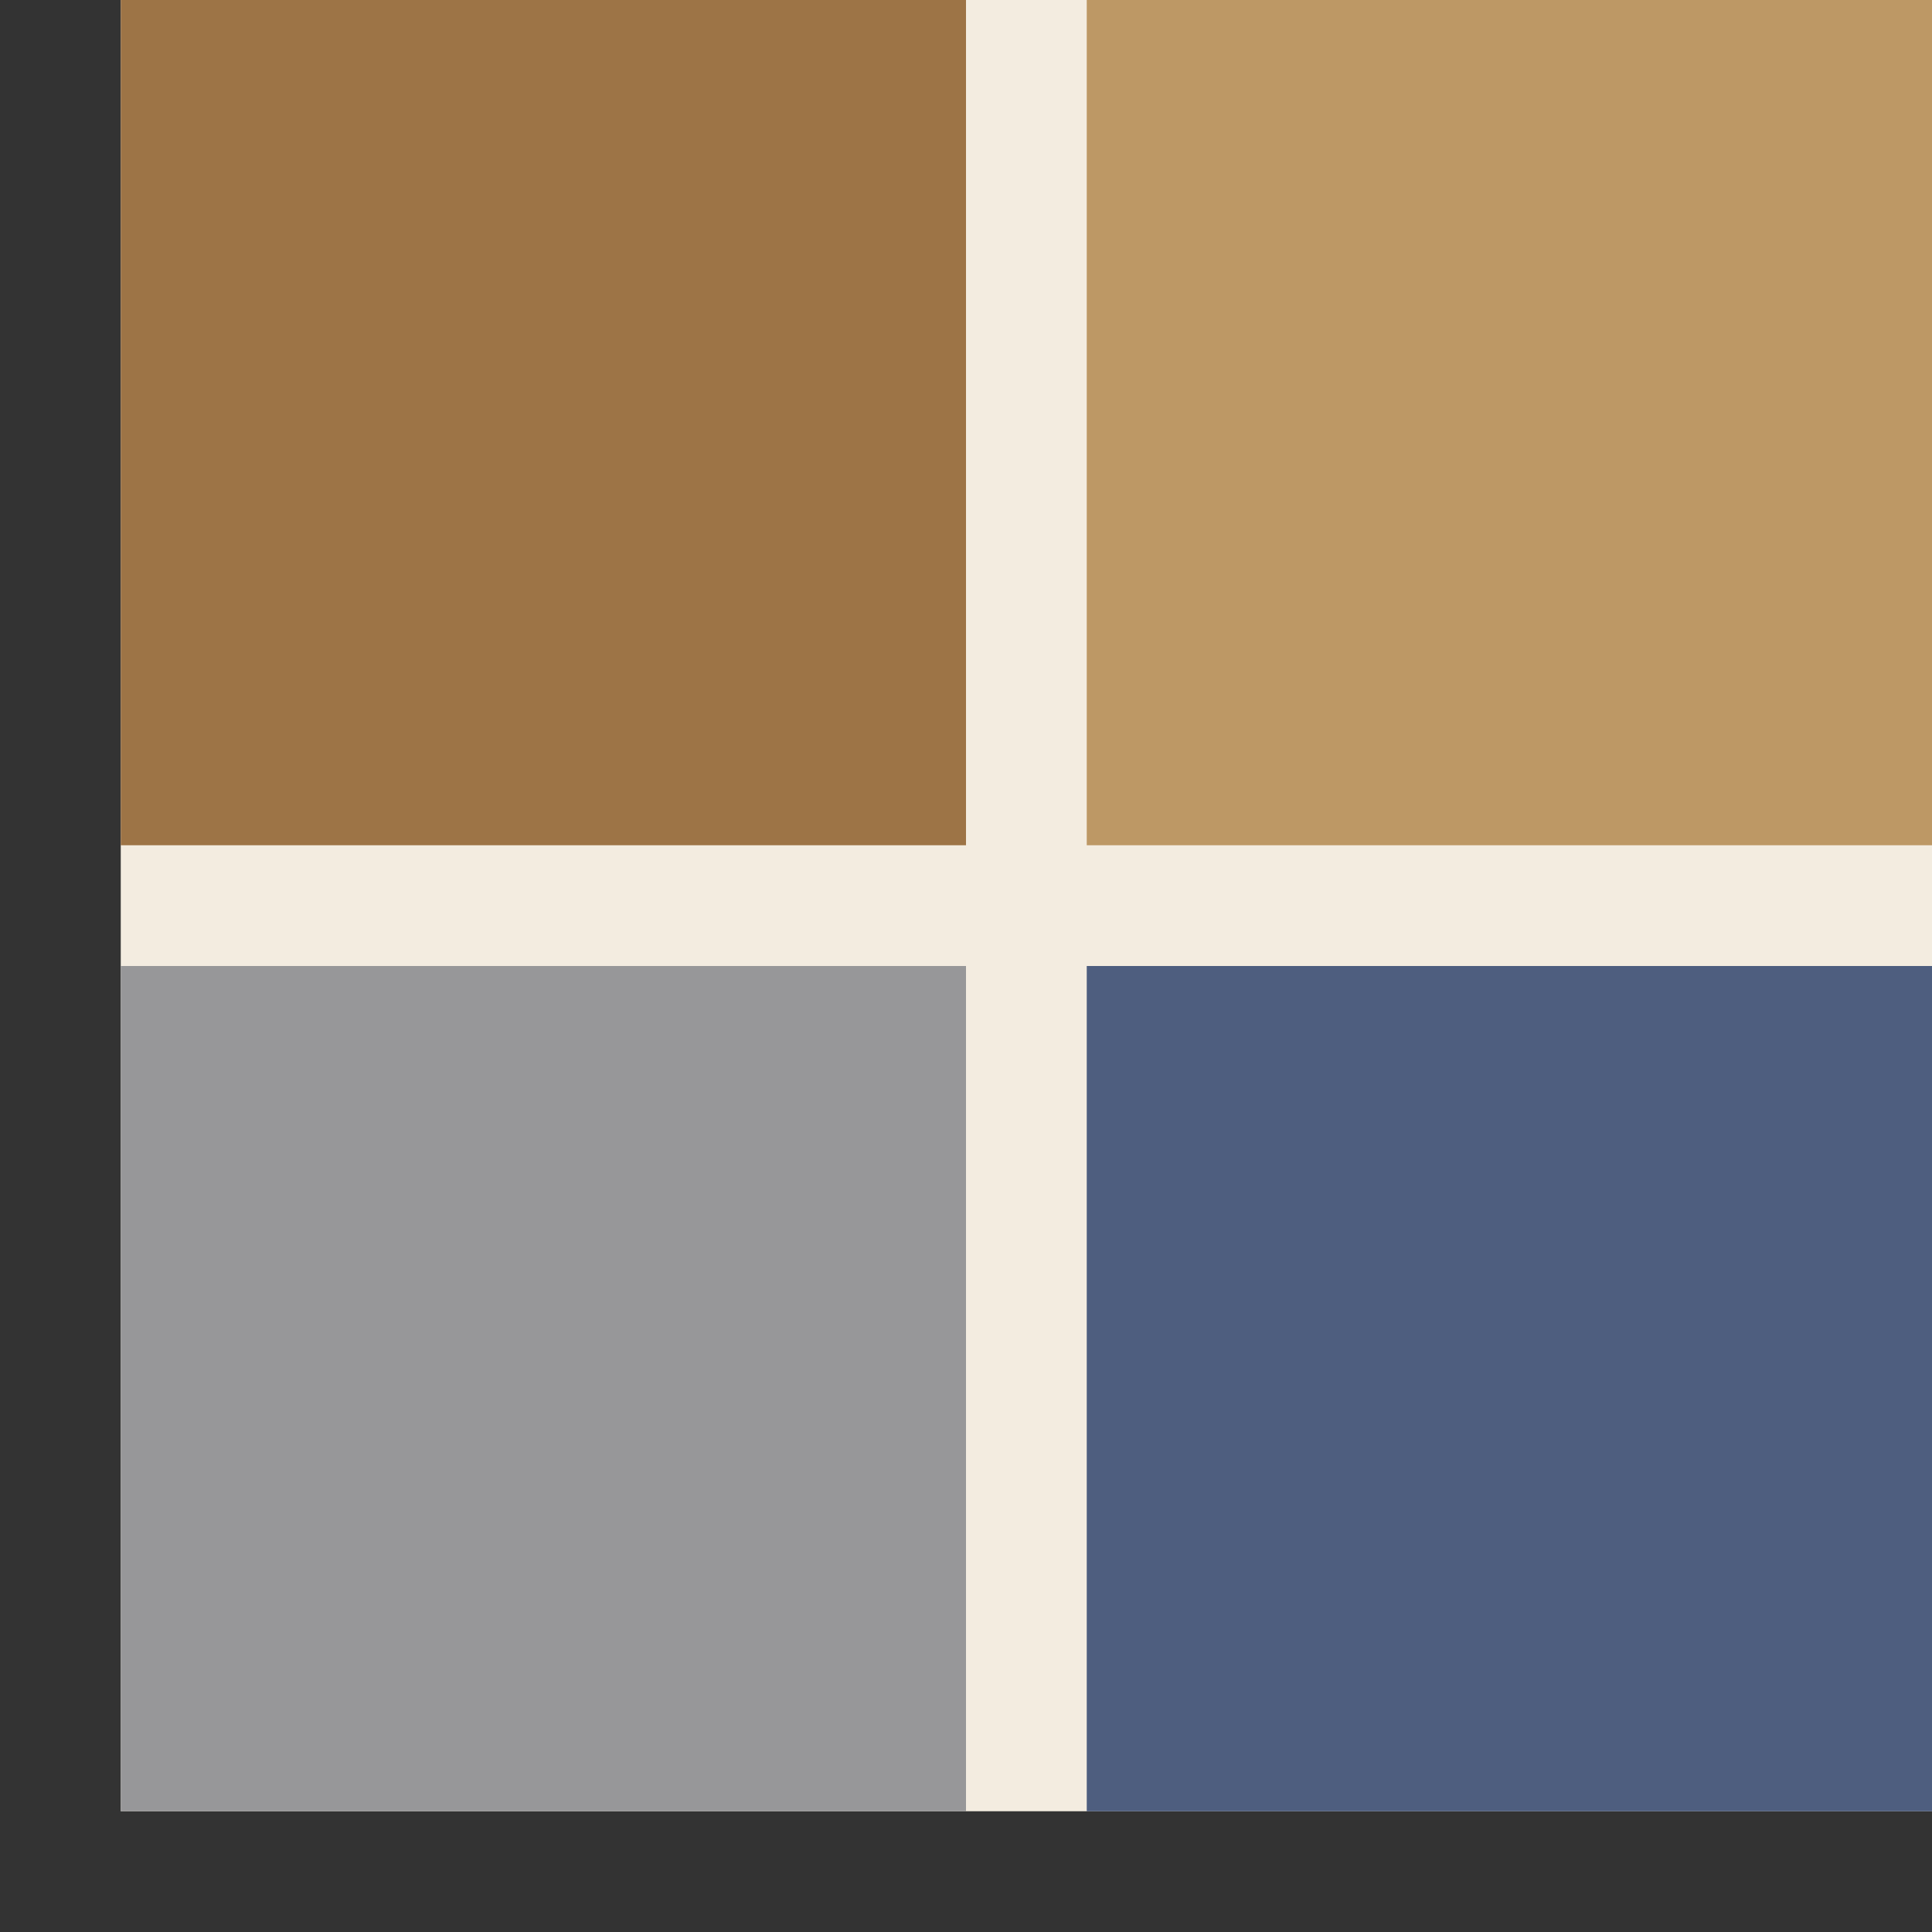 <?xml version="1.0" encoding="UTF-8"?>
<svg id="b" xmlns="http://www.w3.org/2000/svg" version="1.1" viewBox="0 0 16 16">
  <rect x="0" y="0" width="16" height="16" fill="#333333" stroke="none"/>
  <!-- Generator: Adobe Illustrator 29.4.0, SVG Export Plug-In . SVG Version: 2.1.0 Build 152)  -->
  <defs>
    <style>
      .st0 {
        fill: #979799;
      }

      .st1 {
        fill: #4e5e7f;
      }

      .st2 {
        fill: #9d7446;
      }

      .st3 {
        fill: #bd9865;
      }

      .st4 {
        fill: #f3ece0;
      }
    </style>
  </defs>
  <rect class="st4" x="1" width="15" height="15"/>
  <rect class="st1" x="9" y="8" width="7" height="7"/>
  <rect class="st2" x="1" width="7" height="7"/>
  <rect class="st3" x="9" width="7" height="7"/>
  <rect class="st0" x="1" y="8" width="7" height="7"/>
</svg>
